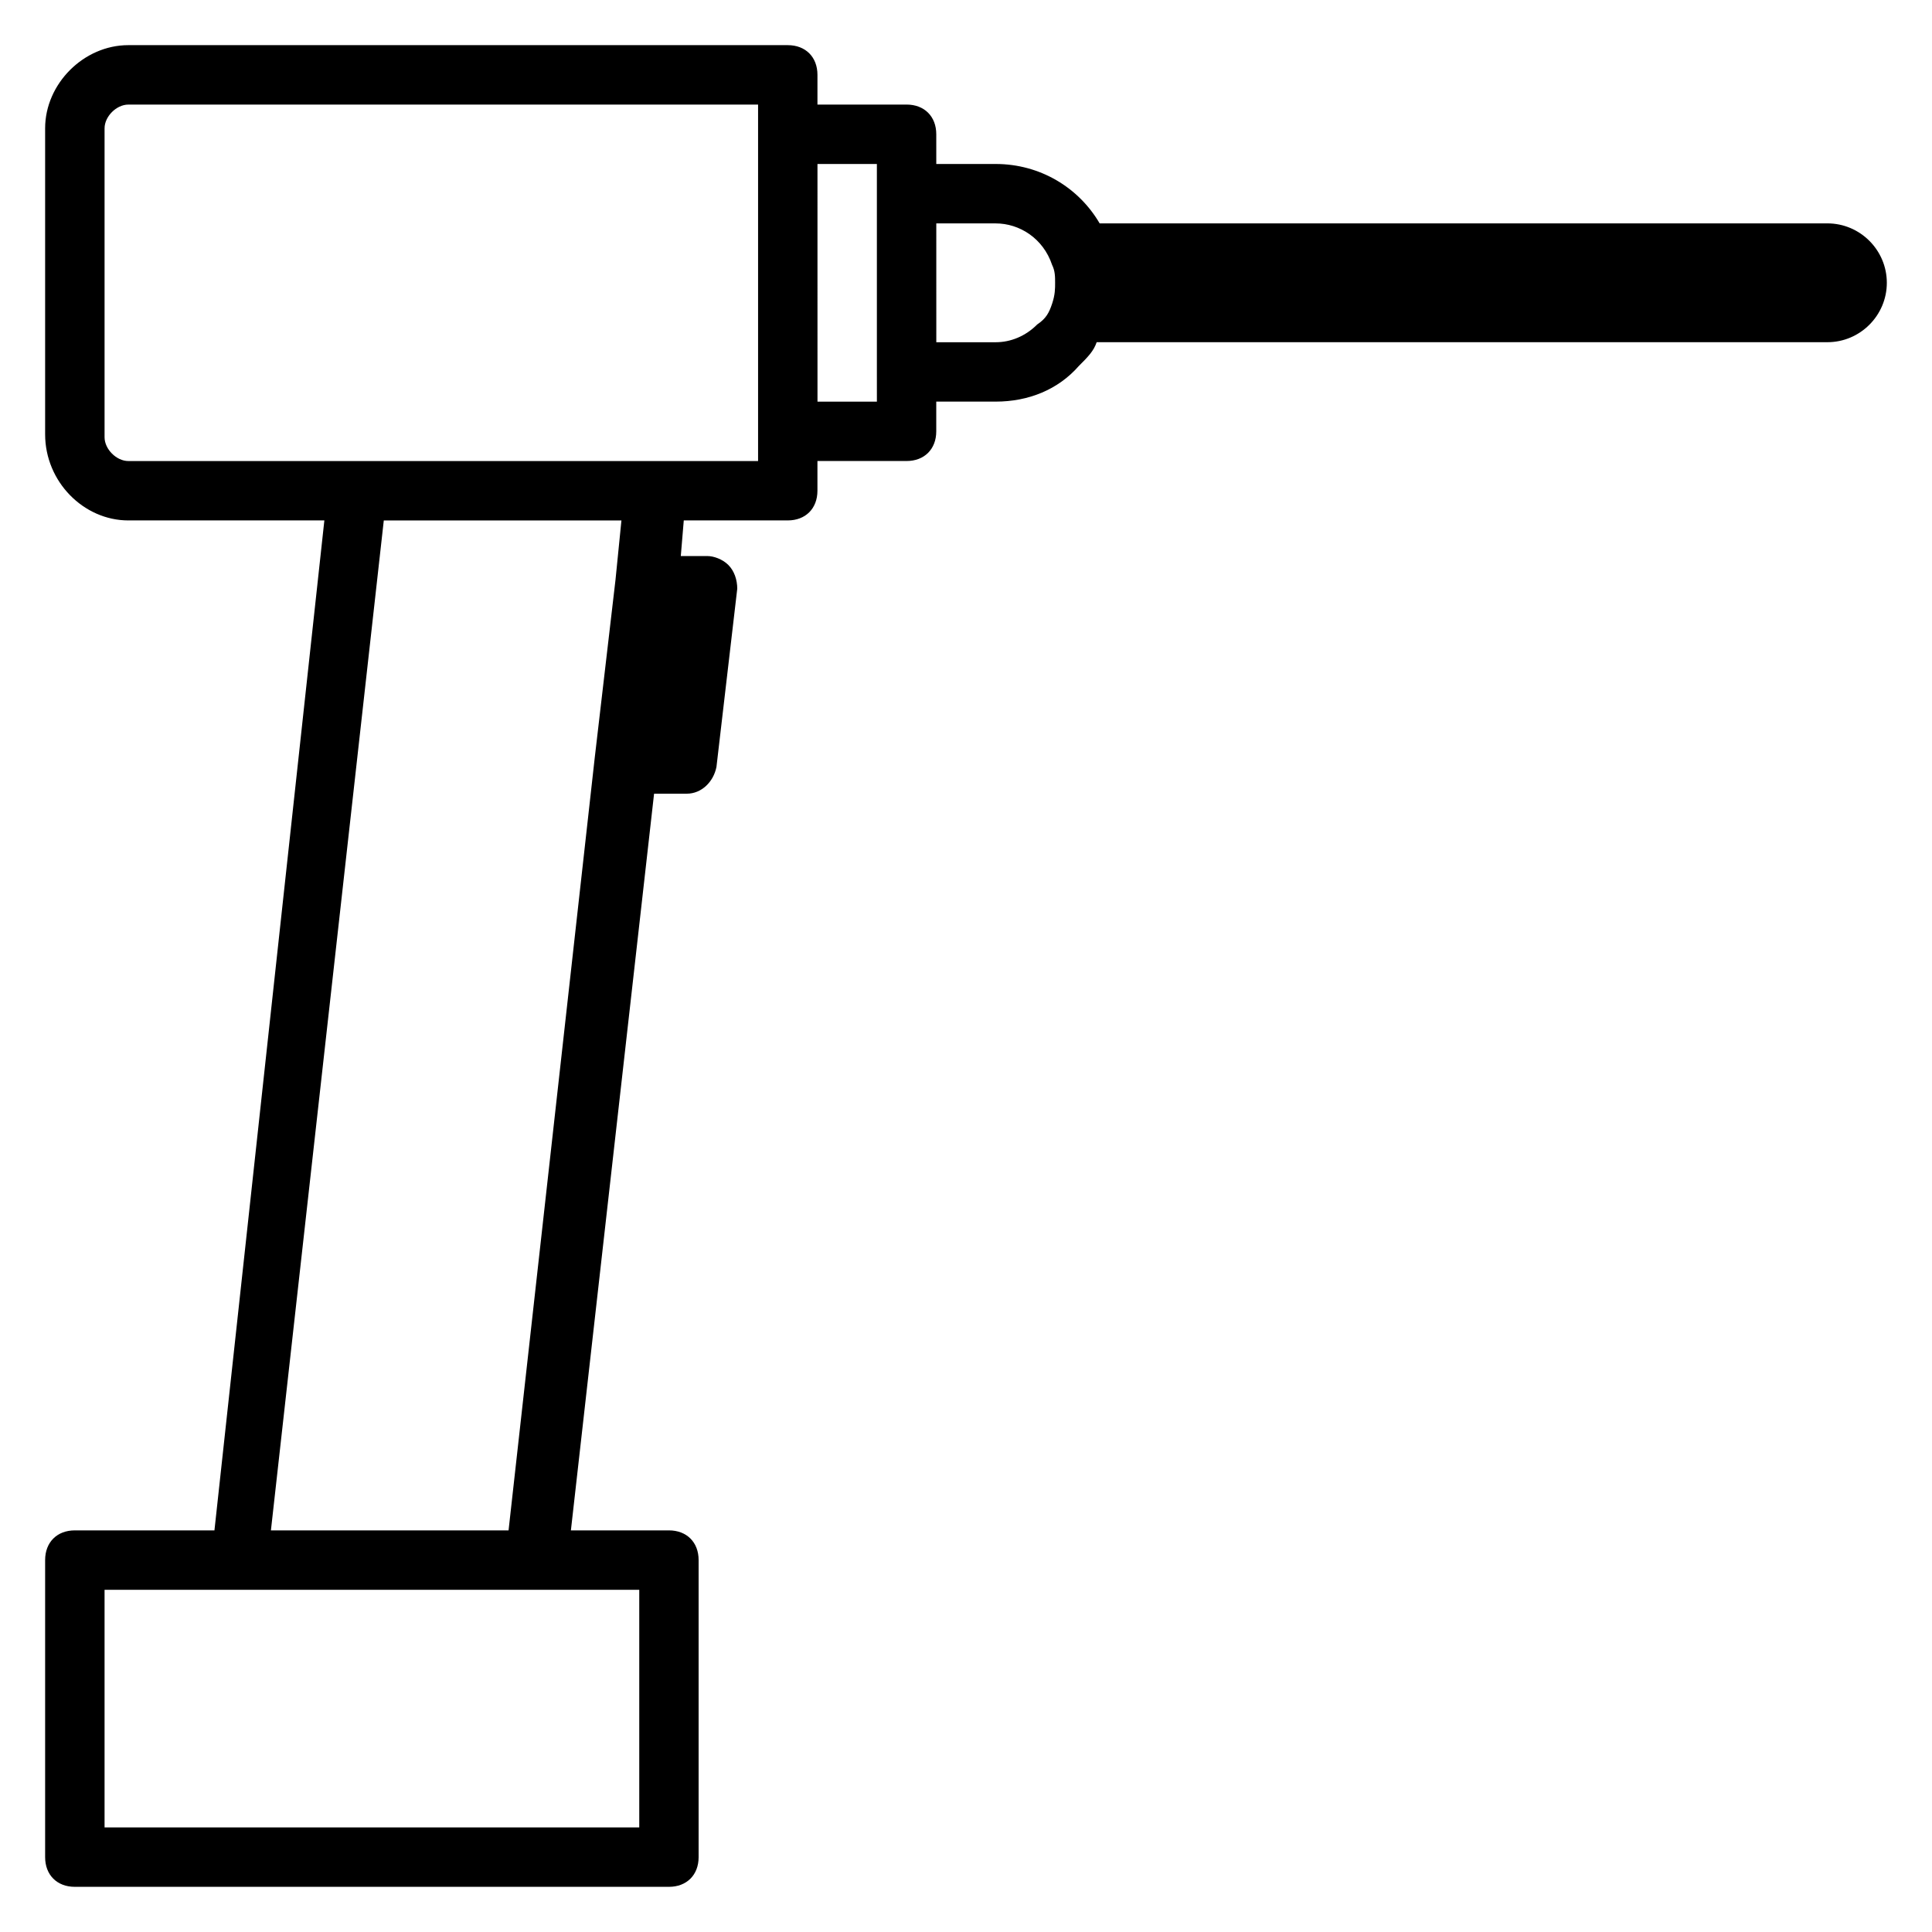 <?xml version="1.0" encoding="UTF-8"?>
<!-- Uploaded to: ICON Repo, www.svgrepo.com, Generator: ICON Repo Mixer Tools -->
<svg fill="#000000" width="800px" height="800px" version="1.1" viewBox="144 144 512 512" xmlns="http://www.w3.org/2000/svg">
 <path d="m628.29 203.2h-192.87c-5.512-9.445-15.742-15.742-27.551-15.742h-15.742l-0.004-7.875c0-4.723-3.148-7.871-7.871-7.871h-23.617v-7.875c0-4.723-3.148-7.871-7.871-7.871h-174.76c-11.809 0-22.043 10.234-22.043 22.043v81.082c0 12.594 10.234 22.828 22.043 22.828h51.957l-29.129 267.65h-37c-4.723 0-7.871 3.148-7.871 7.871v78.719c0 4.723 3.148 7.871 7.871 7.871h157.44c4.723 0 7.871-3.148 7.871-7.871v-78.719c0-4.723-3.148-7.871-7.871-7.871h-25.977l22.043-195.23h8.66c3.938 0 7.086-3.148 7.871-7.086l5.512-47.23c0-2.363-0.789-4.723-2.363-6.297-1.574-1.574-3.938-2.363-5.512-2.363h-7.086l0.789-9.445h27.551c4.723 0 7.871-3.148 7.871-7.871v-7.871h23.617c4.723 0 7.871-3.148 7.871-7.871v-7.871h15.742c8.66 0 16.531-3.148 22.043-9.445 2.363-2.363 3.938-3.938 4.723-6.297l193.66-0.004c8.66 0 15.742-7.086 15.742-15.742 0-8.664-7.086-15.746-15.742-15.746zm-314.88 425.09h-141.7v-62.977h141.7zm-6.297-330.62v0l-5.512 47.23-22.828 204.67h-62.977l29.914-267.65h62.977zm37.785-31.488h-166.89c-3.148 0-6.297-3.152-6.297-6.301v-81.867c0-3.148 3.148-6.297 6.297-6.297h166.89zm31.488-15.746h-15.742l-0.004-62.977h15.742v55.102zm31.488-15.742h-15.742l-0.004-31.488h15.742c6.297 0 12.594 3.938 14.957 11.02 0.789 1.574 0.789 3.148 0.789 4.723 0 1.574 0 3.148-0.789 5.512-0.789 2.363-1.574 3.938-3.938 5.512-3.144 3.148-7.082 4.723-11.016 4.723z"/>
</svg>